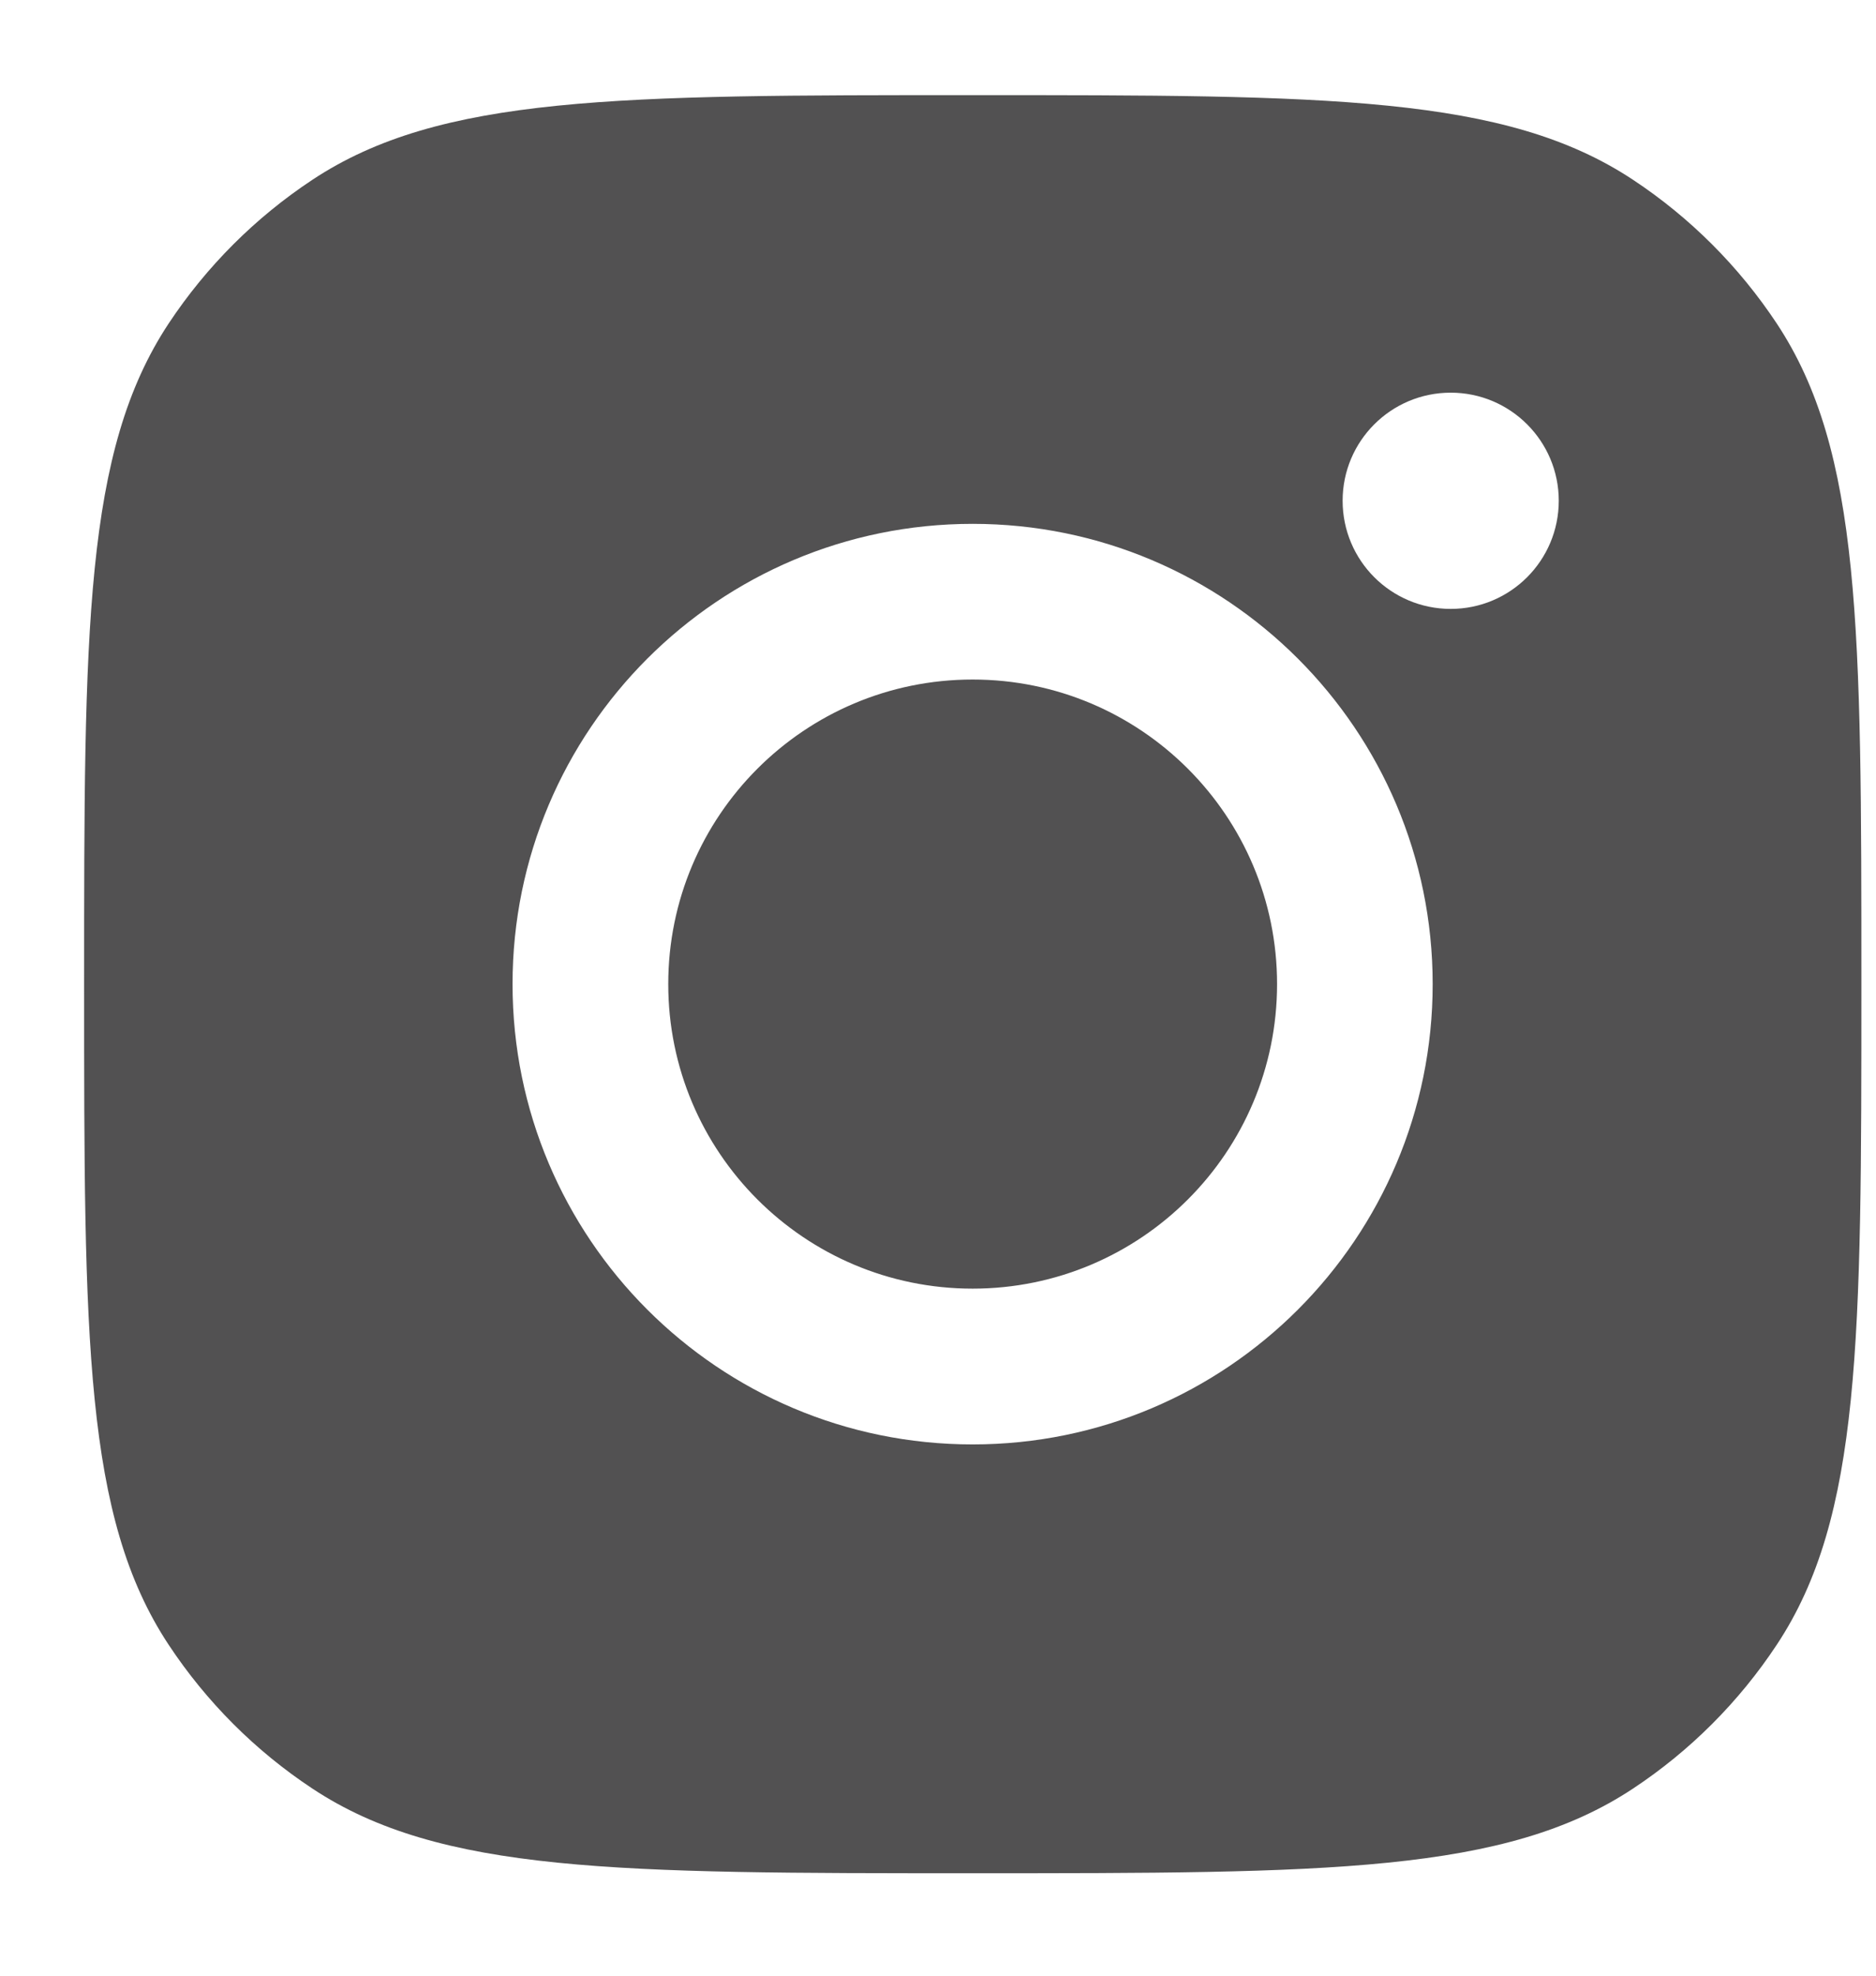 <svg width="19" height="20" viewBox="0 0 19 20" fill="none" xmlns="http://www.w3.org/2000/svg">
<path fill-rule="evenodd" clip-rule="evenodd" d="M0.852 9.963C0.852 6.368 0.852 4.57 1.708 3.275C2.091 2.697 2.586 2.202 3.164 1.82C4.459 0.963 6.256 0.963 9.852 0.963C13.447 0.963 15.244 0.963 16.539 1.82C17.117 2.202 17.612 2.697 17.995 3.275C18.852 4.57 18.852 6.368 18.852 9.963C18.852 13.558 18.852 15.356 17.995 16.65C17.612 17.229 17.117 17.724 16.539 18.106C15.244 18.963 13.447 18.963 9.852 18.963C6.256 18.963 4.459 18.963 3.164 18.106C2.586 17.724 2.091 17.229 1.708 16.65C0.852 15.356 0.852 13.558 0.852 9.963ZM14.51 9.962C14.51 12.536 12.424 14.622 9.851 14.622C7.277 14.622 5.191 12.536 5.191 9.962C5.191 7.389 7.277 5.303 9.851 5.303C12.424 5.303 14.51 7.389 14.51 9.962ZM9.851 13.045C11.553 13.045 12.934 11.665 12.934 9.962C12.934 8.259 11.553 6.879 9.851 6.879C8.148 6.879 6.768 8.259 6.768 9.962C6.768 11.665 8.148 13.045 9.851 13.045ZM14.693 6.164C15.297 6.164 15.787 5.674 15.787 5.069C15.787 4.465 15.297 3.975 14.693 3.975C14.088 3.975 13.598 4.465 13.598 5.069C13.598 5.674 14.088 6.164 14.693 6.164Z" fill="#525152" />
</svg>
